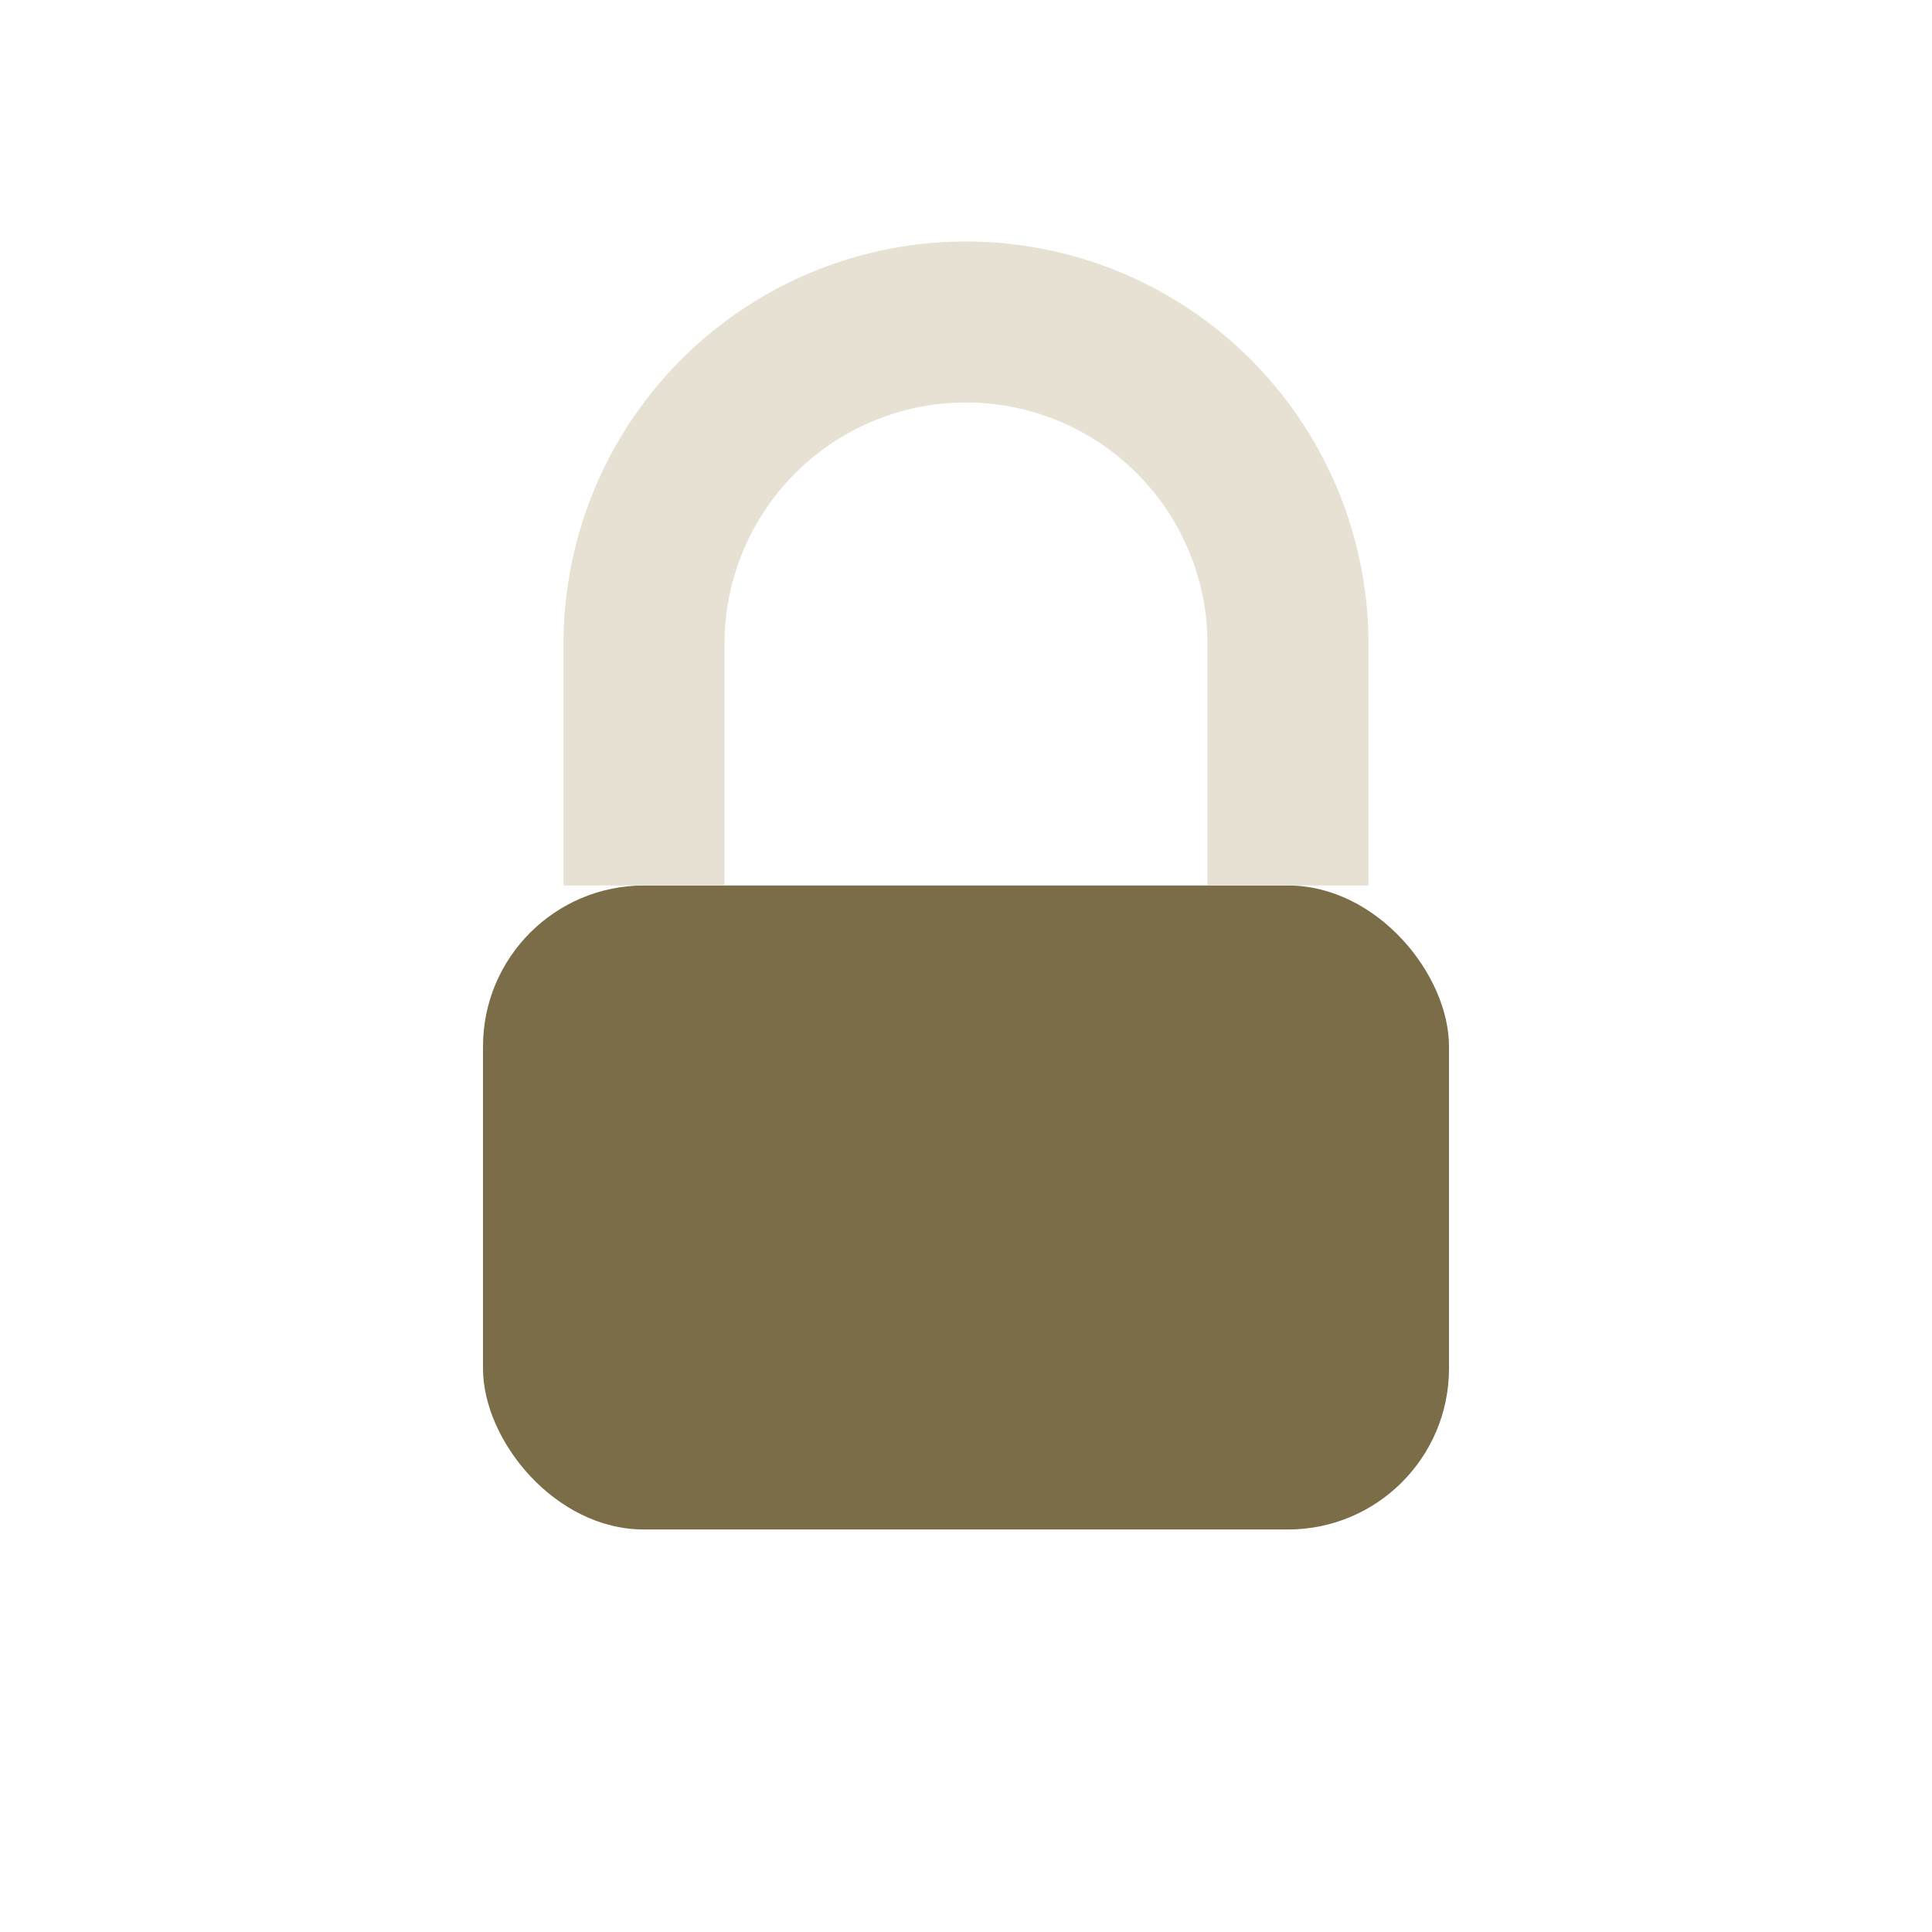 <?xml version="1.0" encoding="UTF-8"?>
<svg xmlns="http://www.w3.org/2000/svg" width="24" height="24" viewBox="0 0 24 24"><rect x="6" y="11" width="12" height="8" rx="2" fill="#7B6D48"/><path d="M8 11V8a4 4 0 018 0v3" stroke="#E6E1D2" stroke-width="2" fill="none"/></svg>